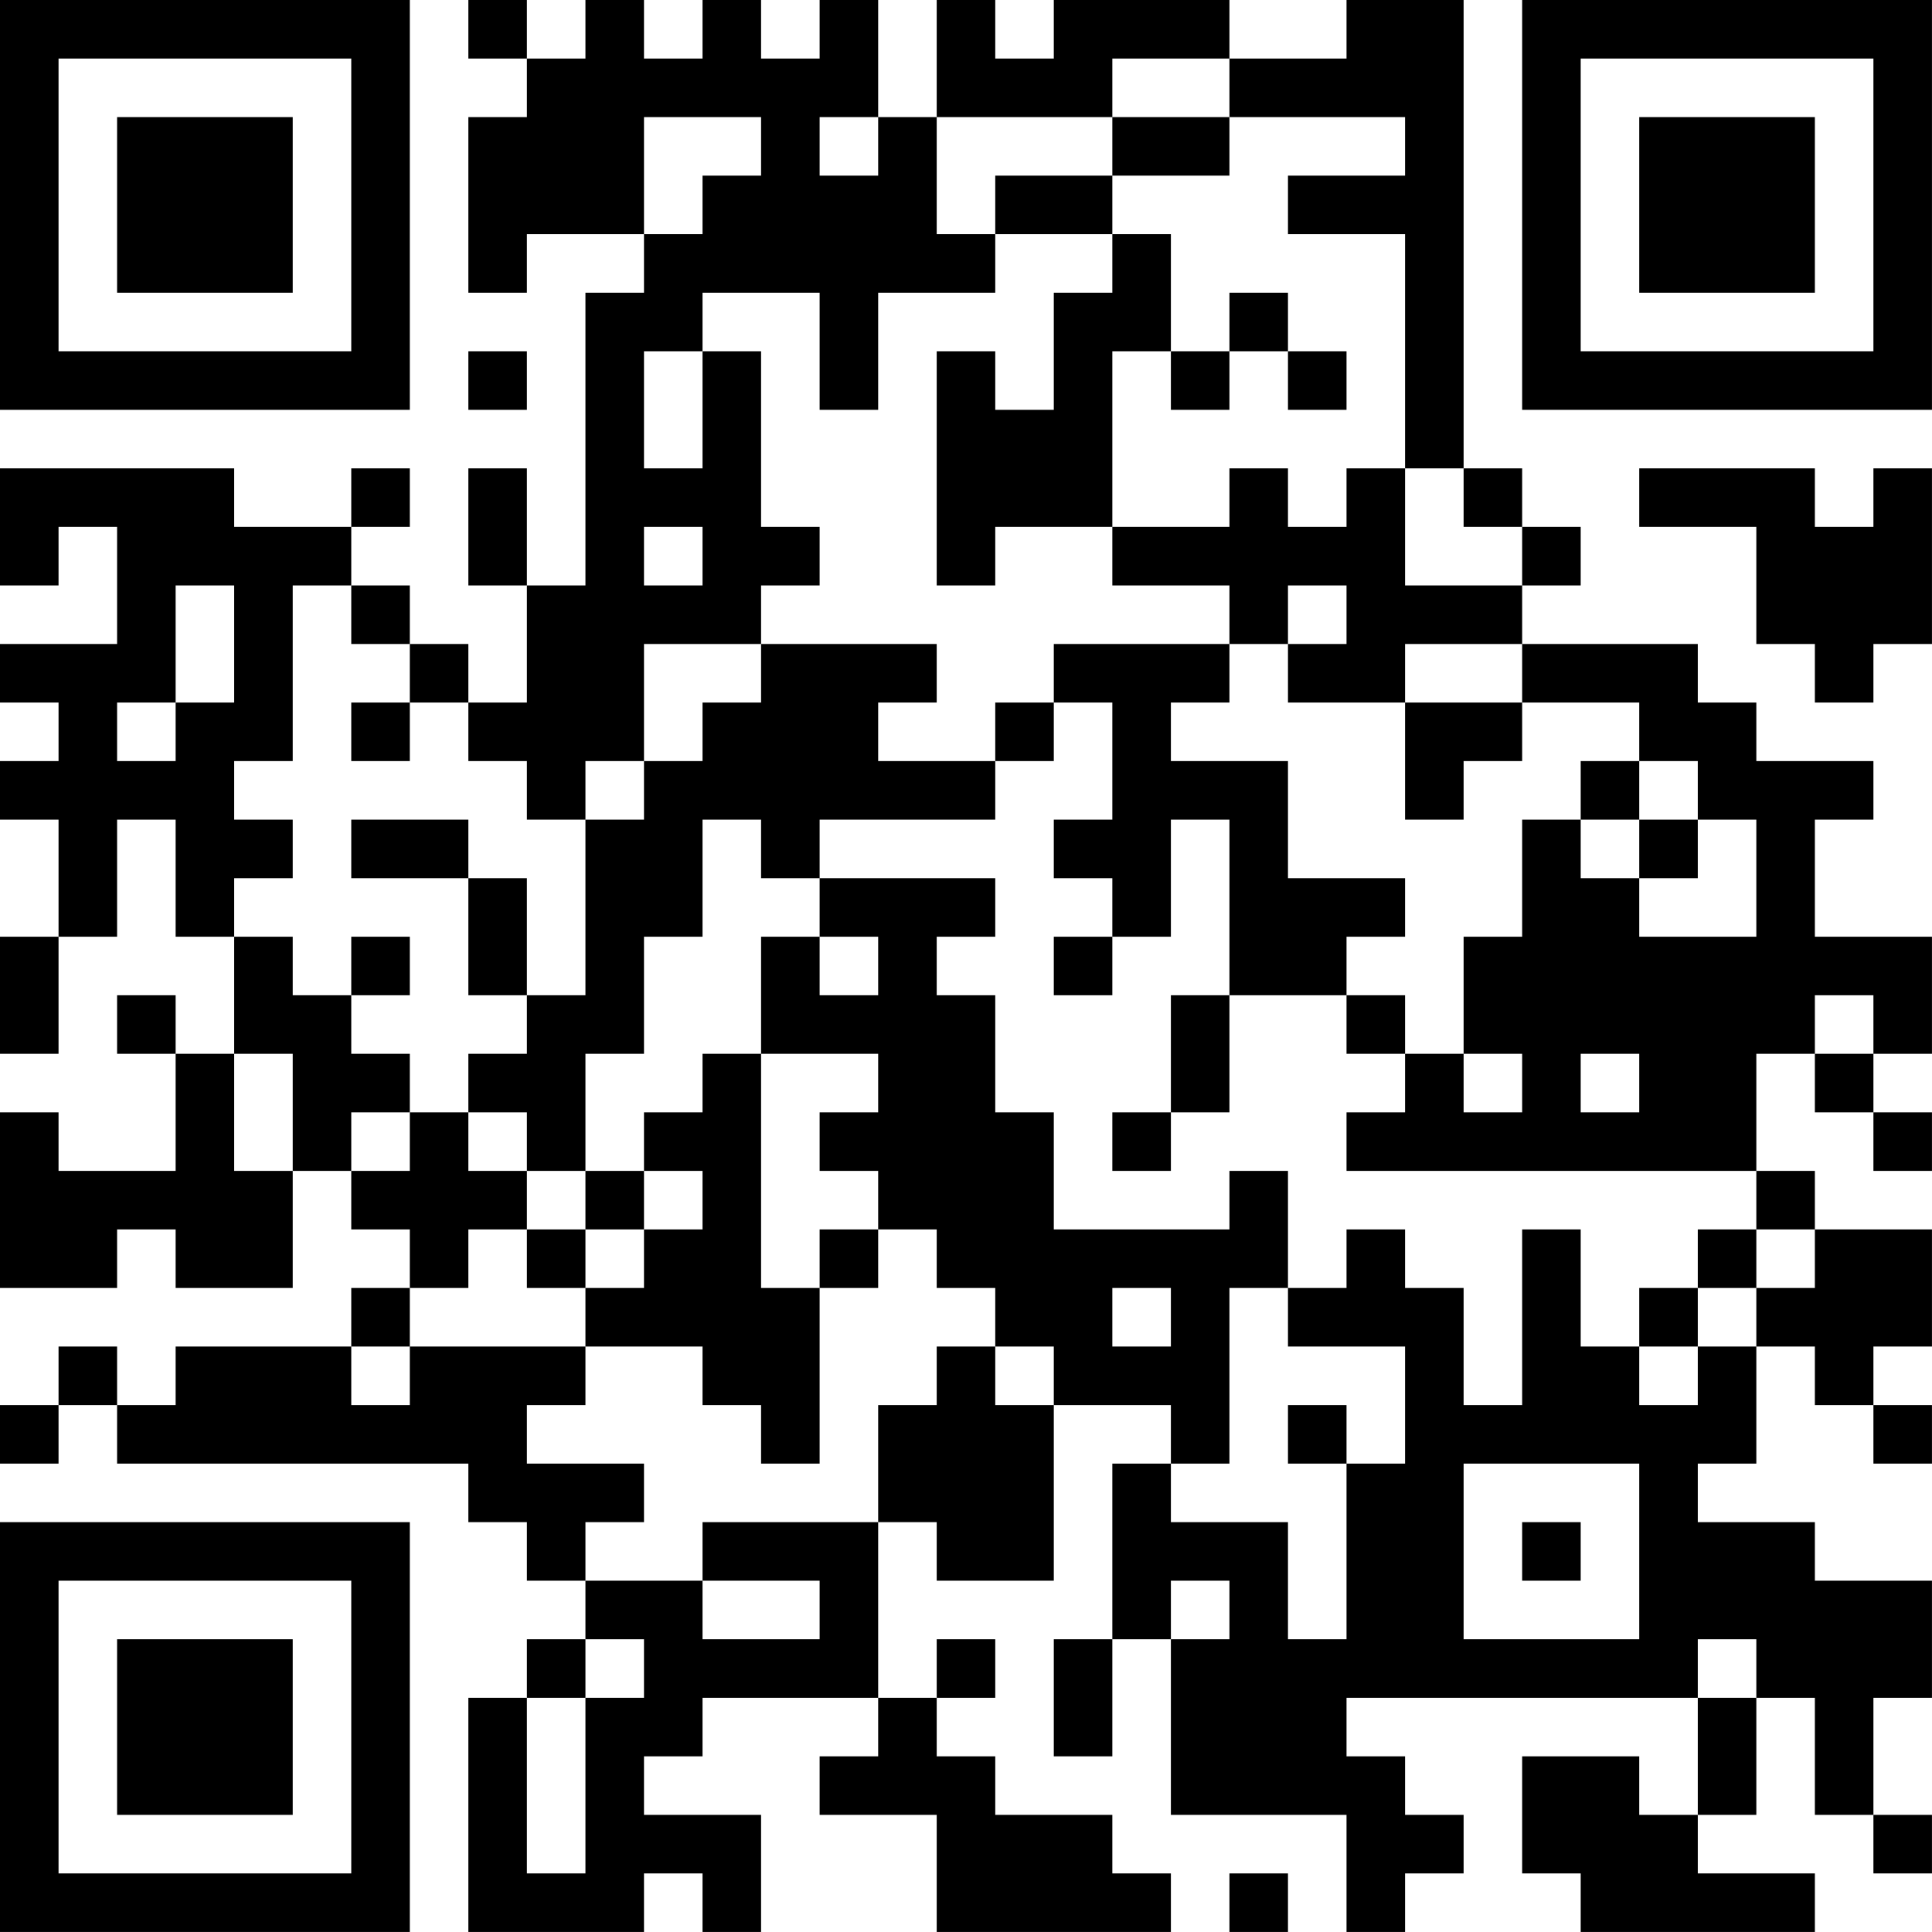 <?xml version="1.0" encoding="UTF-8"?>
<svg xmlns="http://www.w3.org/2000/svg" version="1.1" width="400" height="400" viewBox="0 0 400 400"><rect x="0" y="0" width="400" height="400" fill="#ffffff"/><g transform="scale(12.121)"><g transform="translate(0,0)"><path fill-rule="evenodd" d="M8 0L8 1L9 1L9 2L8 2L8 5L9 5L9 4L11 4L11 5L10 5L10 10L9 10L9 8L8 8L8 10L9 10L9 12L8 12L8 11L7 11L7 10L6 10L6 9L7 9L7 8L6 8L6 9L4 9L4 8L0 8L0 10L1 10L1 9L2 9L2 11L0 11L0 12L1 12L1 13L0 13L0 14L1 14L1 16L0 16L0 18L1 18L1 16L2 16L2 14L3 14L3 16L4 16L4 18L3 18L3 17L2 17L2 18L3 18L3 20L1 20L1 19L0 19L0 22L2 22L2 21L3 21L3 22L5 22L5 20L6 20L6 21L7 21L7 22L6 22L6 23L3 23L3 24L2 24L2 23L1 23L1 24L0 24L0 25L1 25L1 24L2 24L2 25L8 25L8 26L9 26L9 27L10 27L10 28L9 28L9 29L8 29L8 33L11 33L11 32L12 32L12 33L13 33L13 31L11 31L11 30L12 30L12 29L15 29L15 30L14 30L14 31L16 31L16 33L20 33L20 32L19 32L19 31L17 31L17 30L16 30L16 29L17 29L17 28L16 28L16 29L15 29L15 26L16 26L16 27L18 27L18 24L20 24L20 25L19 25L19 28L18 28L18 30L19 30L19 28L20 28L20 31L23 31L23 33L24 33L24 32L25 32L25 31L24 31L24 30L23 30L23 29L29 29L29 31L28 31L28 30L26 30L26 32L27 32L27 33L31 33L31 32L29 32L29 31L30 31L30 29L31 29L31 31L32 31L32 32L33 32L33 31L32 31L32 29L33 29L33 27L31 27L31 26L29 26L29 25L30 25L30 23L31 23L31 24L32 24L32 25L33 25L33 24L32 24L32 23L33 23L33 21L31 21L31 20L30 20L30 18L31 18L31 19L32 19L32 20L33 20L33 19L32 19L32 18L33 18L33 16L31 16L31 14L32 14L32 13L30 13L30 12L29 12L29 11L26 11L26 10L27 10L27 9L26 9L26 8L25 8L25 0L23 0L23 1L21 1L21 0L18 0L18 1L17 1L17 0L16 0L16 2L15 2L15 0L14 0L14 1L13 1L13 0L12 0L12 1L11 1L11 0L10 0L10 1L9 1L9 0ZM19 1L19 2L16 2L16 4L17 4L17 5L15 5L15 7L14 7L14 5L12 5L12 6L11 6L11 8L12 8L12 6L13 6L13 9L14 9L14 10L13 10L13 11L11 11L11 13L10 13L10 14L9 14L9 13L8 13L8 12L7 12L7 11L6 11L6 10L5 10L5 13L4 13L4 14L5 14L5 15L4 15L4 16L5 16L5 17L6 17L6 18L7 18L7 19L6 19L6 20L7 20L7 19L8 19L8 20L9 20L9 21L8 21L8 22L7 22L7 23L6 23L6 24L7 24L7 23L10 23L10 24L9 24L9 25L11 25L11 26L10 26L10 27L12 27L12 28L14 28L14 27L12 27L12 26L15 26L15 24L16 24L16 23L17 23L17 24L18 24L18 23L17 23L17 22L16 22L16 21L15 21L15 20L14 20L14 19L15 19L15 18L13 18L13 16L14 16L14 17L15 17L15 16L14 16L14 15L17 15L17 16L16 16L16 17L17 17L17 19L18 19L18 21L21 21L21 20L22 20L22 22L21 22L21 25L20 25L20 26L22 26L22 28L23 28L23 25L24 25L24 23L22 23L22 22L23 22L23 21L24 21L24 22L25 22L25 24L26 24L26 21L27 21L27 23L28 23L28 24L29 24L29 23L30 23L30 22L31 22L31 21L30 21L30 20L23 20L23 19L24 19L24 18L25 18L25 19L26 19L26 18L25 18L25 16L26 16L26 14L27 14L27 15L28 15L28 16L30 16L30 14L29 14L29 13L28 13L28 12L26 12L26 11L24 11L24 12L22 12L22 11L23 11L23 10L22 10L22 11L21 11L21 10L19 10L19 9L21 9L21 8L22 8L22 9L23 9L23 8L24 8L24 10L26 10L26 9L25 9L25 8L24 8L24 4L22 4L22 3L24 3L24 2L21 2L21 1ZM11 2L11 4L12 4L12 3L13 3L13 2ZM14 2L14 3L15 3L15 2ZM19 2L19 3L17 3L17 4L19 4L19 5L18 5L18 7L17 7L17 6L16 6L16 10L17 10L17 9L19 9L19 6L20 6L20 7L21 7L21 6L22 6L22 7L23 7L23 6L22 6L22 5L21 5L21 6L20 6L20 4L19 4L19 3L21 3L21 2ZM8 6L8 7L9 7L9 6ZM28 8L28 9L30 9L30 11L31 11L31 12L32 12L32 11L33 11L33 8L32 8L32 9L31 9L31 8ZM11 9L11 10L12 10L12 9ZM3 10L3 12L2 12L2 13L3 13L3 12L4 12L4 10ZM13 11L13 12L12 12L12 13L11 13L11 14L10 14L10 17L9 17L9 15L8 15L8 14L6 14L6 15L8 15L8 17L9 17L9 18L8 18L8 19L9 19L9 20L10 20L10 21L9 21L9 22L10 22L10 23L12 23L12 24L13 24L13 25L14 25L14 22L15 22L15 21L14 21L14 22L13 22L13 18L12 18L12 19L11 19L11 20L10 20L10 18L11 18L11 16L12 16L12 14L13 14L13 15L14 15L14 14L17 14L17 13L18 13L18 12L19 12L19 14L18 14L18 15L19 15L19 16L18 16L18 17L19 17L19 16L20 16L20 14L21 14L21 17L20 17L20 19L19 19L19 20L20 20L20 19L21 19L21 17L23 17L23 18L24 18L24 17L23 17L23 16L24 16L24 15L22 15L22 13L20 13L20 12L21 12L21 11L18 11L18 12L17 12L17 13L15 13L15 12L16 12L16 11ZM6 12L6 13L7 13L7 12ZM24 12L24 14L25 14L25 13L26 13L26 12ZM27 13L27 14L28 14L28 15L29 15L29 14L28 14L28 13ZM6 16L6 17L7 17L7 16ZM31 17L31 18L32 18L32 17ZM4 18L4 20L5 20L5 18ZM27 18L27 19L28 19L28 18ZM11 20L11 21L10 21L10 22L11 22L11 21L12 21L12 20ZM29 21L29 22L28 22L28 23L29 23L29 22L30 22L30 21ZM19 22L19 23L20 23L20 22ZM22 24L22 25L23 25L23 24ZM25 25L25 28L28 28L28 25ZM26 26L26 27L27 27L27 26ZM20 27L20 28L21 28L21 27ZM10 28L10 29L9 29L9 32L10 32L10 29L11 29L11 28ZM29 28L29 29L30 29L30 28ZM21 32L21 33L22 33L22 32ZM0 0L0 7L7 7L7 0ZM1 1L1 6L6 6L6 1ZM2 2L2 5L5 5L5 2ZM26 0L26 7L33 7L33 0ZM27 1L27 6L32 6L32 1ZM28 2L28 5L31 5L31 2ZM0 26L0 33L7 33L7 26ZM1 27L1 32L6 32L6 27ZM2 28L2 31L5 31L5 28Z" fill="#000000"/></g></g></svg>
